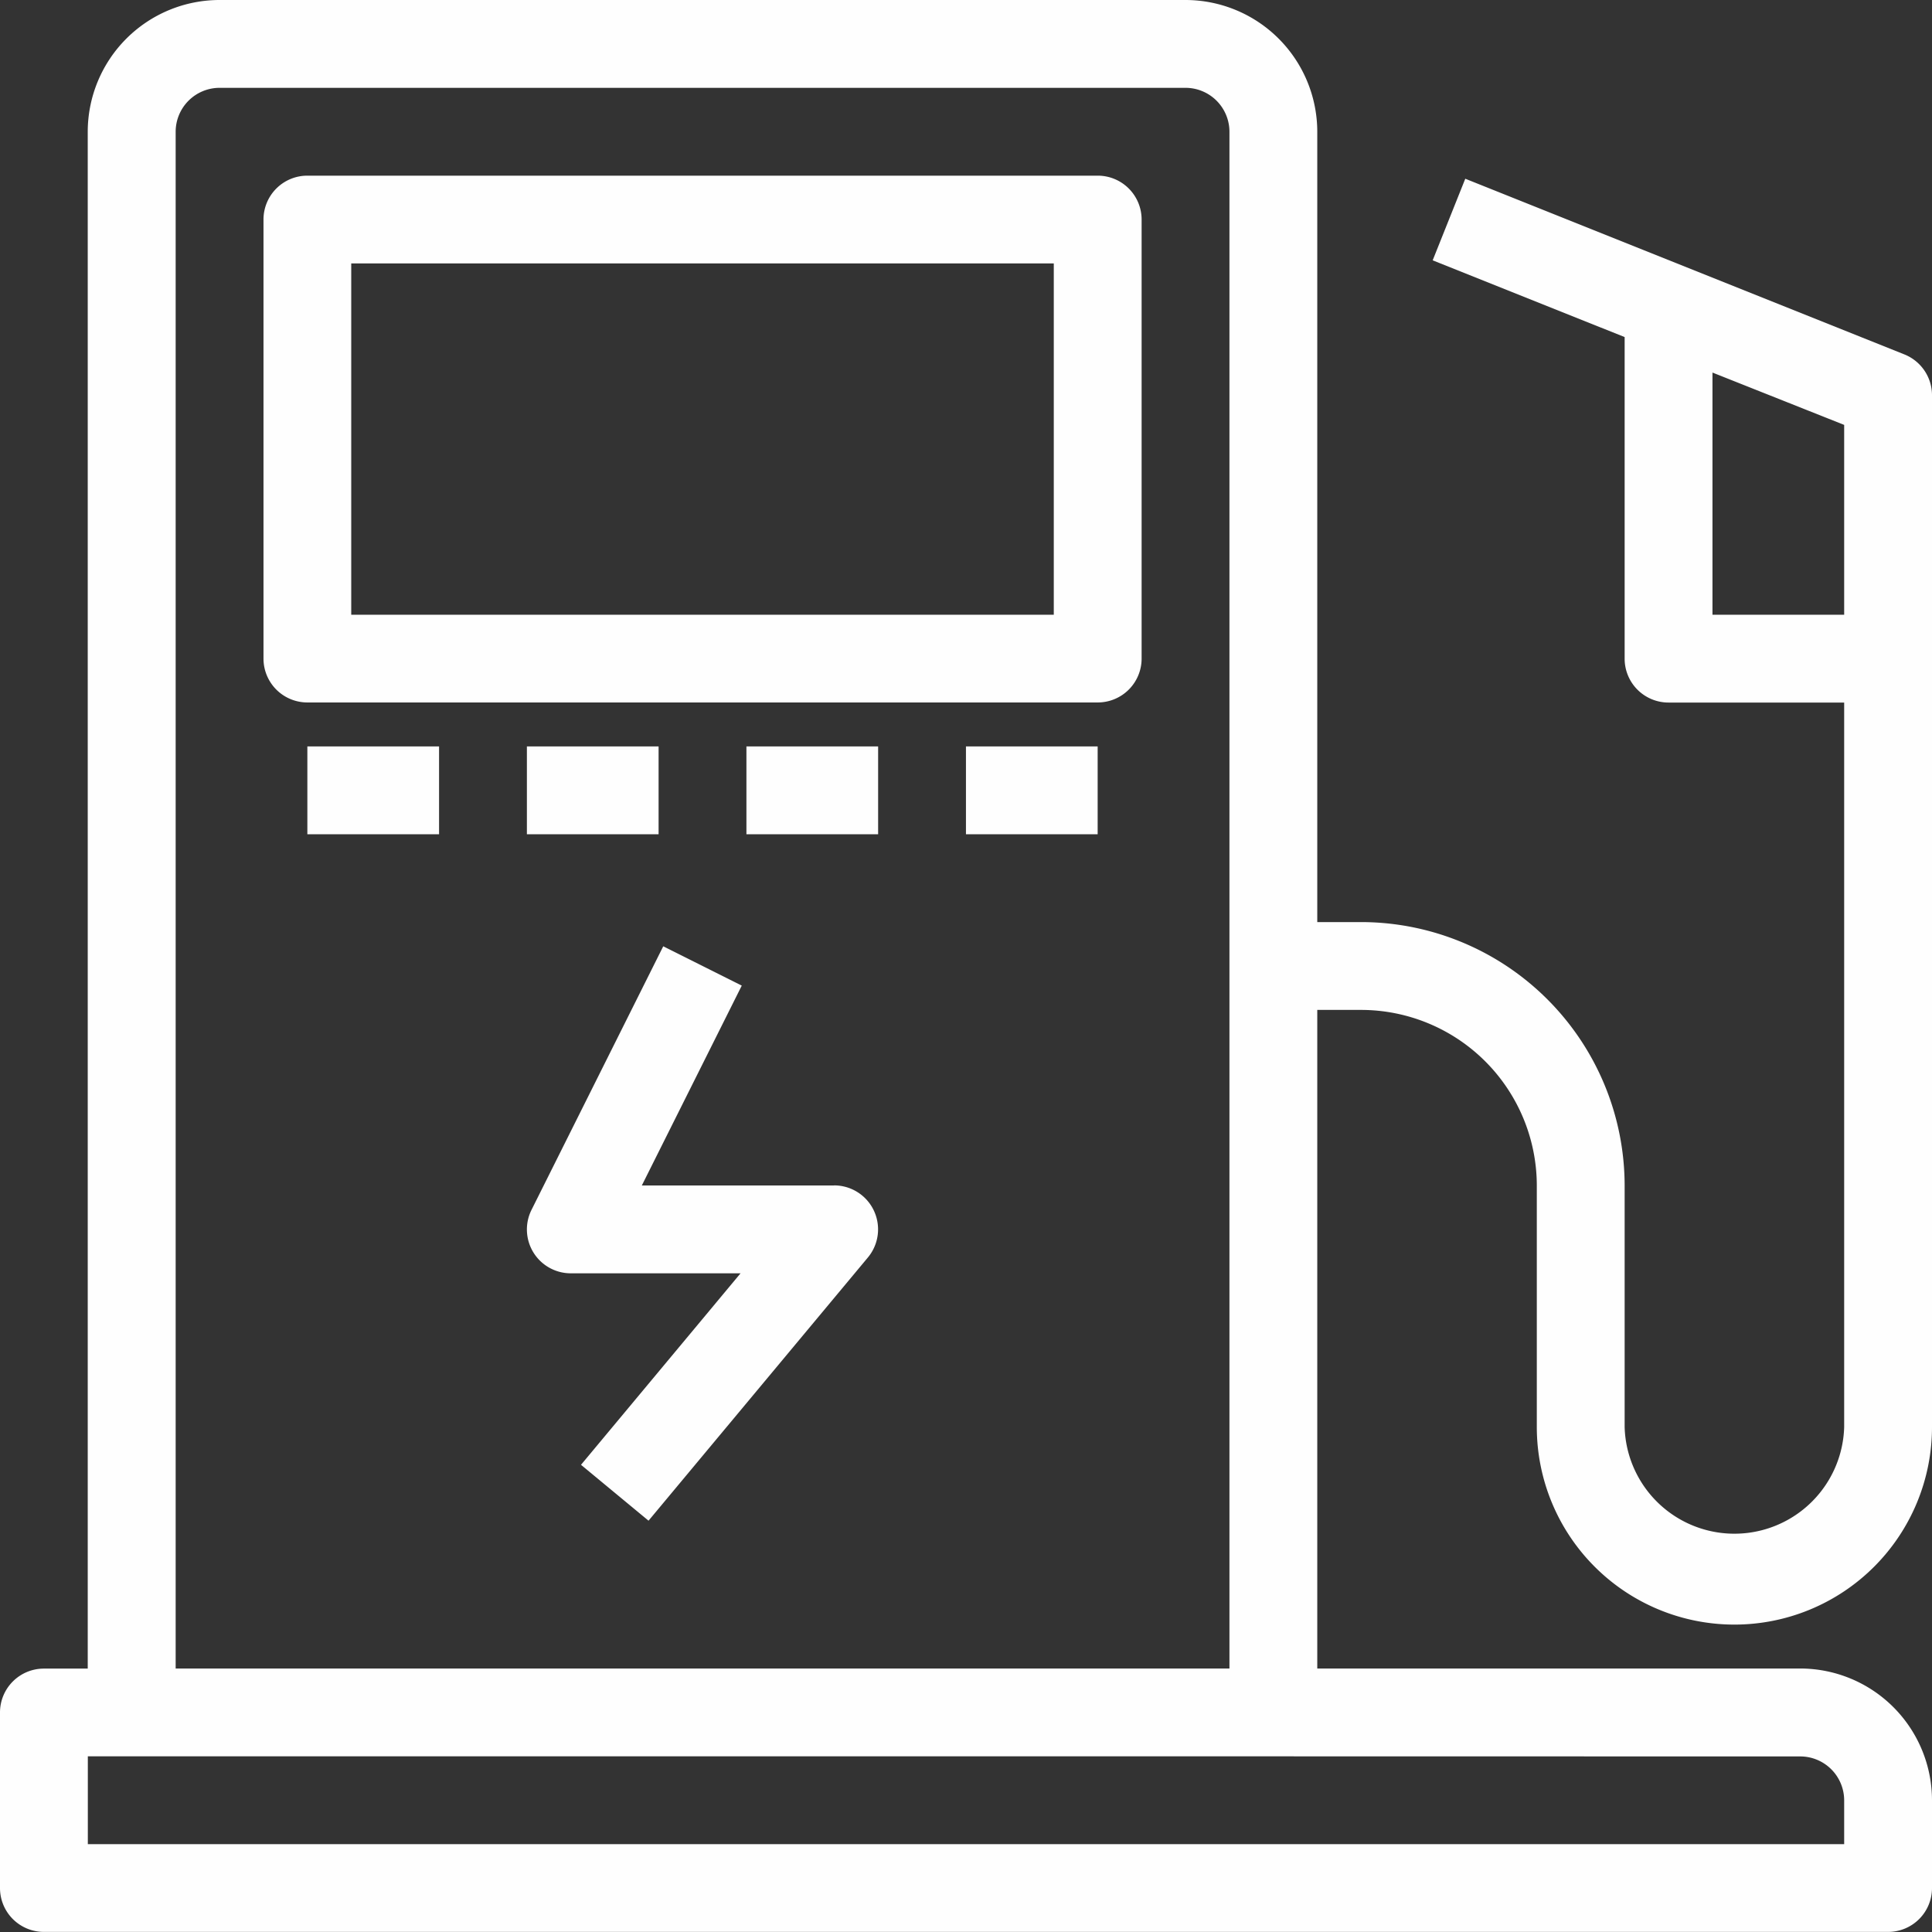 <svg xmlns="http://www.w3.org/2000/svg" width="20.743" height="20.743" viewBox="0 0 20.743 20.743">
  <rect x="0" y="0" width="20.743" height="20.743" fill="#333333" stroke="none"/>
  <path id="fuel" d="M12.371,10.014h1.414v.943H12.371Zm-2.357.943h1.414v-.943H10.014Zm-.943-.943H7.657v.943H9.071ZM5.3,10.957H6.714v-.943H5.3Zm8.957-6.6V9.071a.471.471,0,0,1-.471.471H5.3a.471.471,0,0,1-.471-.471V4.357A.471.471,0,0,1,5.3,3.886h8.486A.471.471,0,0,1,14.257,4.357Zm-.943.471H5.771V8.6h7.543Zm-2.357,9.9H8.891l1.073-2.146-.843-.422L7.707,14.989a.471.471,0,0,0,.422.682H9.951L8.238,17.727l.725.6L11.319,15.5a.472.472,0,0,0-.362-.773ZM22.743,6.243V17.321a2.121,2.121,0,1,1-4.243,0V14.729a1.888,1.888,0,0,0-1.886-1.886h-.471v7.071h5.186a1.416,1.416,0,0,1,1.414,1.414v.943a.471.471,0,0,1-.471.471H2.471A.471.471,0,0,1,2,22.271V20.386a.471.471,0,0,1,.471-.471h.471V3.414A1.416,1.416,0,0,1,4.357,2H14.729a1.416,1.416,0,0,1,1.414,1.414V11.9h.471a2.832,2.832,0,0,1,2.829,2.829v2.593a1.179,1.179,0,0,0,2.357,0V9.543H19.914a.471.471,0,0,1-.471-.471V5.619l-2.061-.824.35-.876,2.357.943,2.357.943A.472.472,0,0,1,22.743,6.243ZM3.886,19.914H15.2V3.414a.472.472,0,0,0-.471-.471H4.357a.472.472,0,0,0-.471.471Zm11.786.943H2.943V21.8H21.8v-.471a.472.472,0,0,0-.471-.471ZM21.8,6.562,20.386,6V8.6H21.8Z" transform="translate(-2 -2)" fill="#fefefe"/>
</svg>
